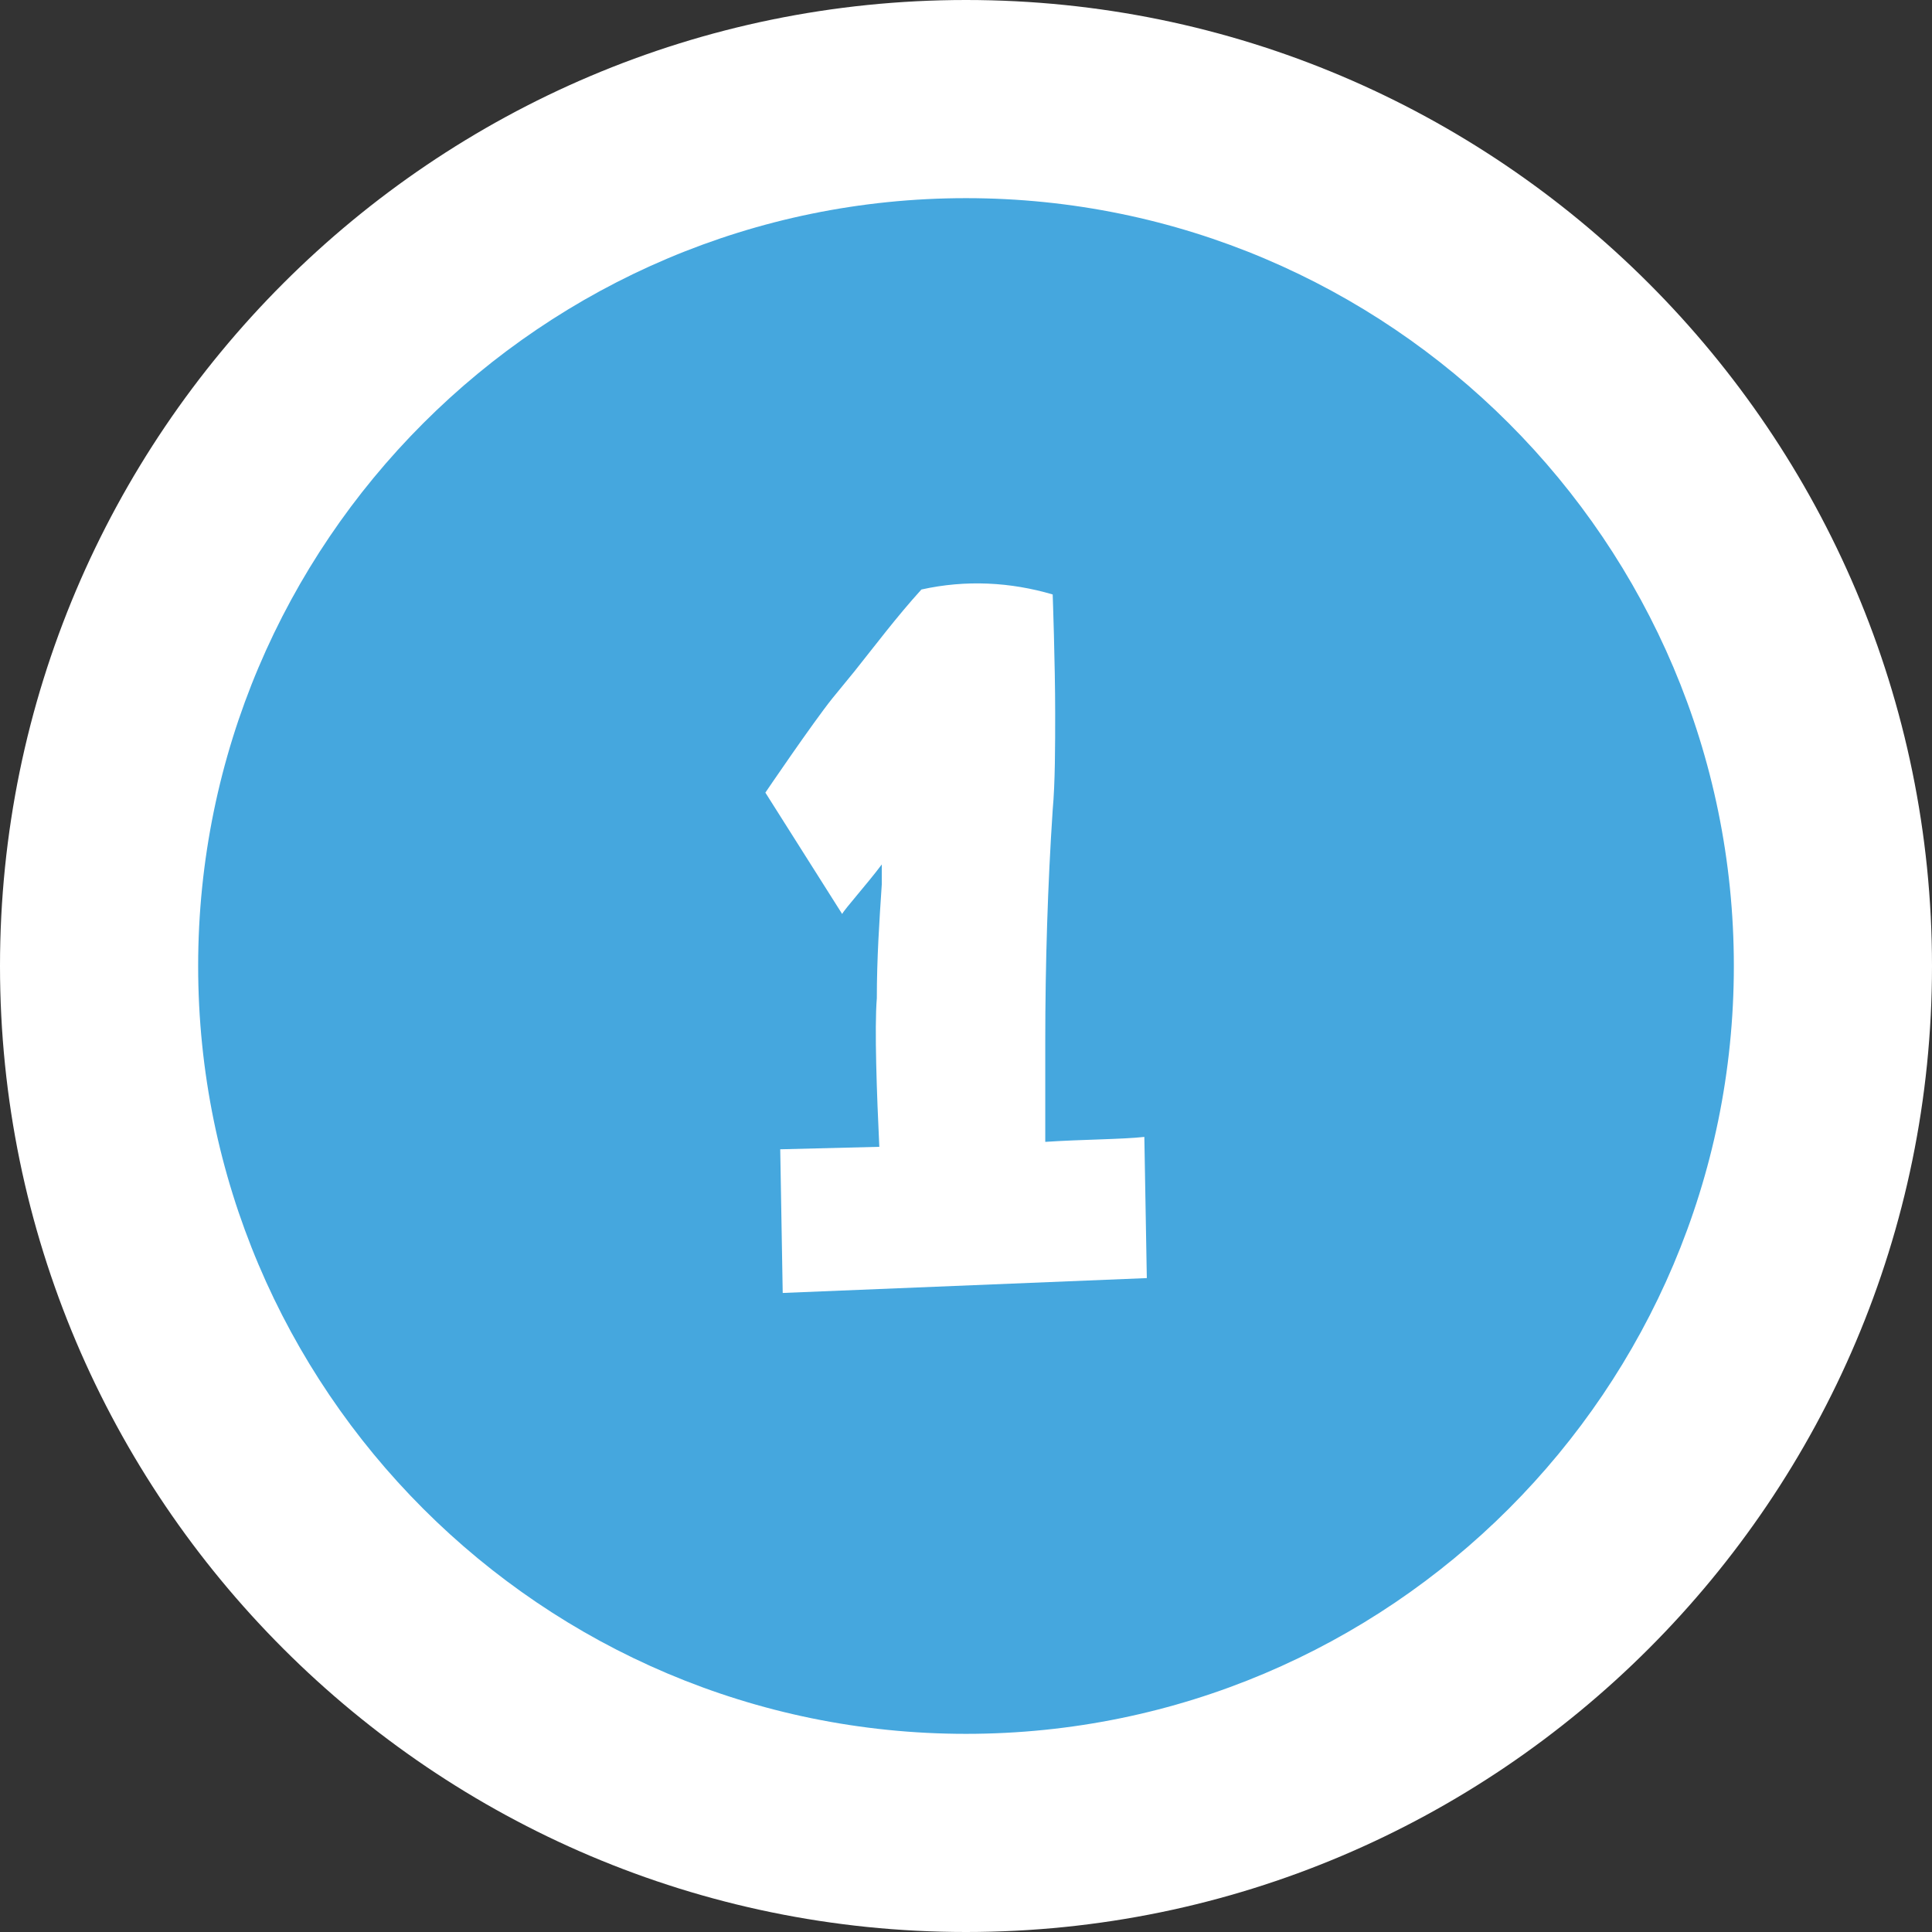 <?xml version="1.0" encoding="utf-8"?>
<!-- Generator: Adobe Illustrator 26.5.0, SVG Export Plug-In . SVG Version: 6.00 Build 0)  -->
<svg version="1.1" id="Layer_1" xmlns="http://www.w3.org/2000/svg" xmlns:xlink="http://www.w3.org/1999/xlink" x="0px" y="0px"
	 viewBox="0 0 78 78" style="enable-background:new 0 0 78 78;" xml:space="preserve">
<rect x="0" y="0" width="78" height="78" fill="#333333" stroke="none"/>
<style type="text/css">
	.st0{fill:#45A7DE;}
	.st1{fill:#FFFFFF;}
</style>
<circle class="st0" cx="39" cy="39" r="35"/>
<path class="st1" d="M39,78C17.5,78,0,60.5,0,39S17.5,0,39,0s39,17.5,39,39C78,60.5,60.5,78,39,78z M39,8C21.9,8,8,21.9,8,39
	s13.9,31,31,31s31-13.9,31-31S56.1,8,39,8z"/>
<path class="st1" d="M31.5,46.4l4-0.1c-0.1-2.1-0.2-4.8-0.1-6c0-1.6,0.1-3.1,0.2-4.6c0-0.2,0-0.5,0-0.8c-0.6,0.8-1.5,1.8-1.6,2
	L30.9,32c0,0,1.9-2.8,2.7-3.8l0.9-1.1c0.8-1,1.7-2.2,2.7-3.3c1.8-0.4,3.6-0.3,5.3,0.2c0,0,0.1,2.8,0.1,4.8c0,1.3,0,2.8-0.1,3.9l0,0
	c-0.2,3-0.3,6.2-0.3,9.4c0,2,0,2.2,0,4c1.5-0.1,3.1-0.1,4-0.2l0.1,5.7l-14.7,0.6L31.5,46.4z"/>
</svg>
